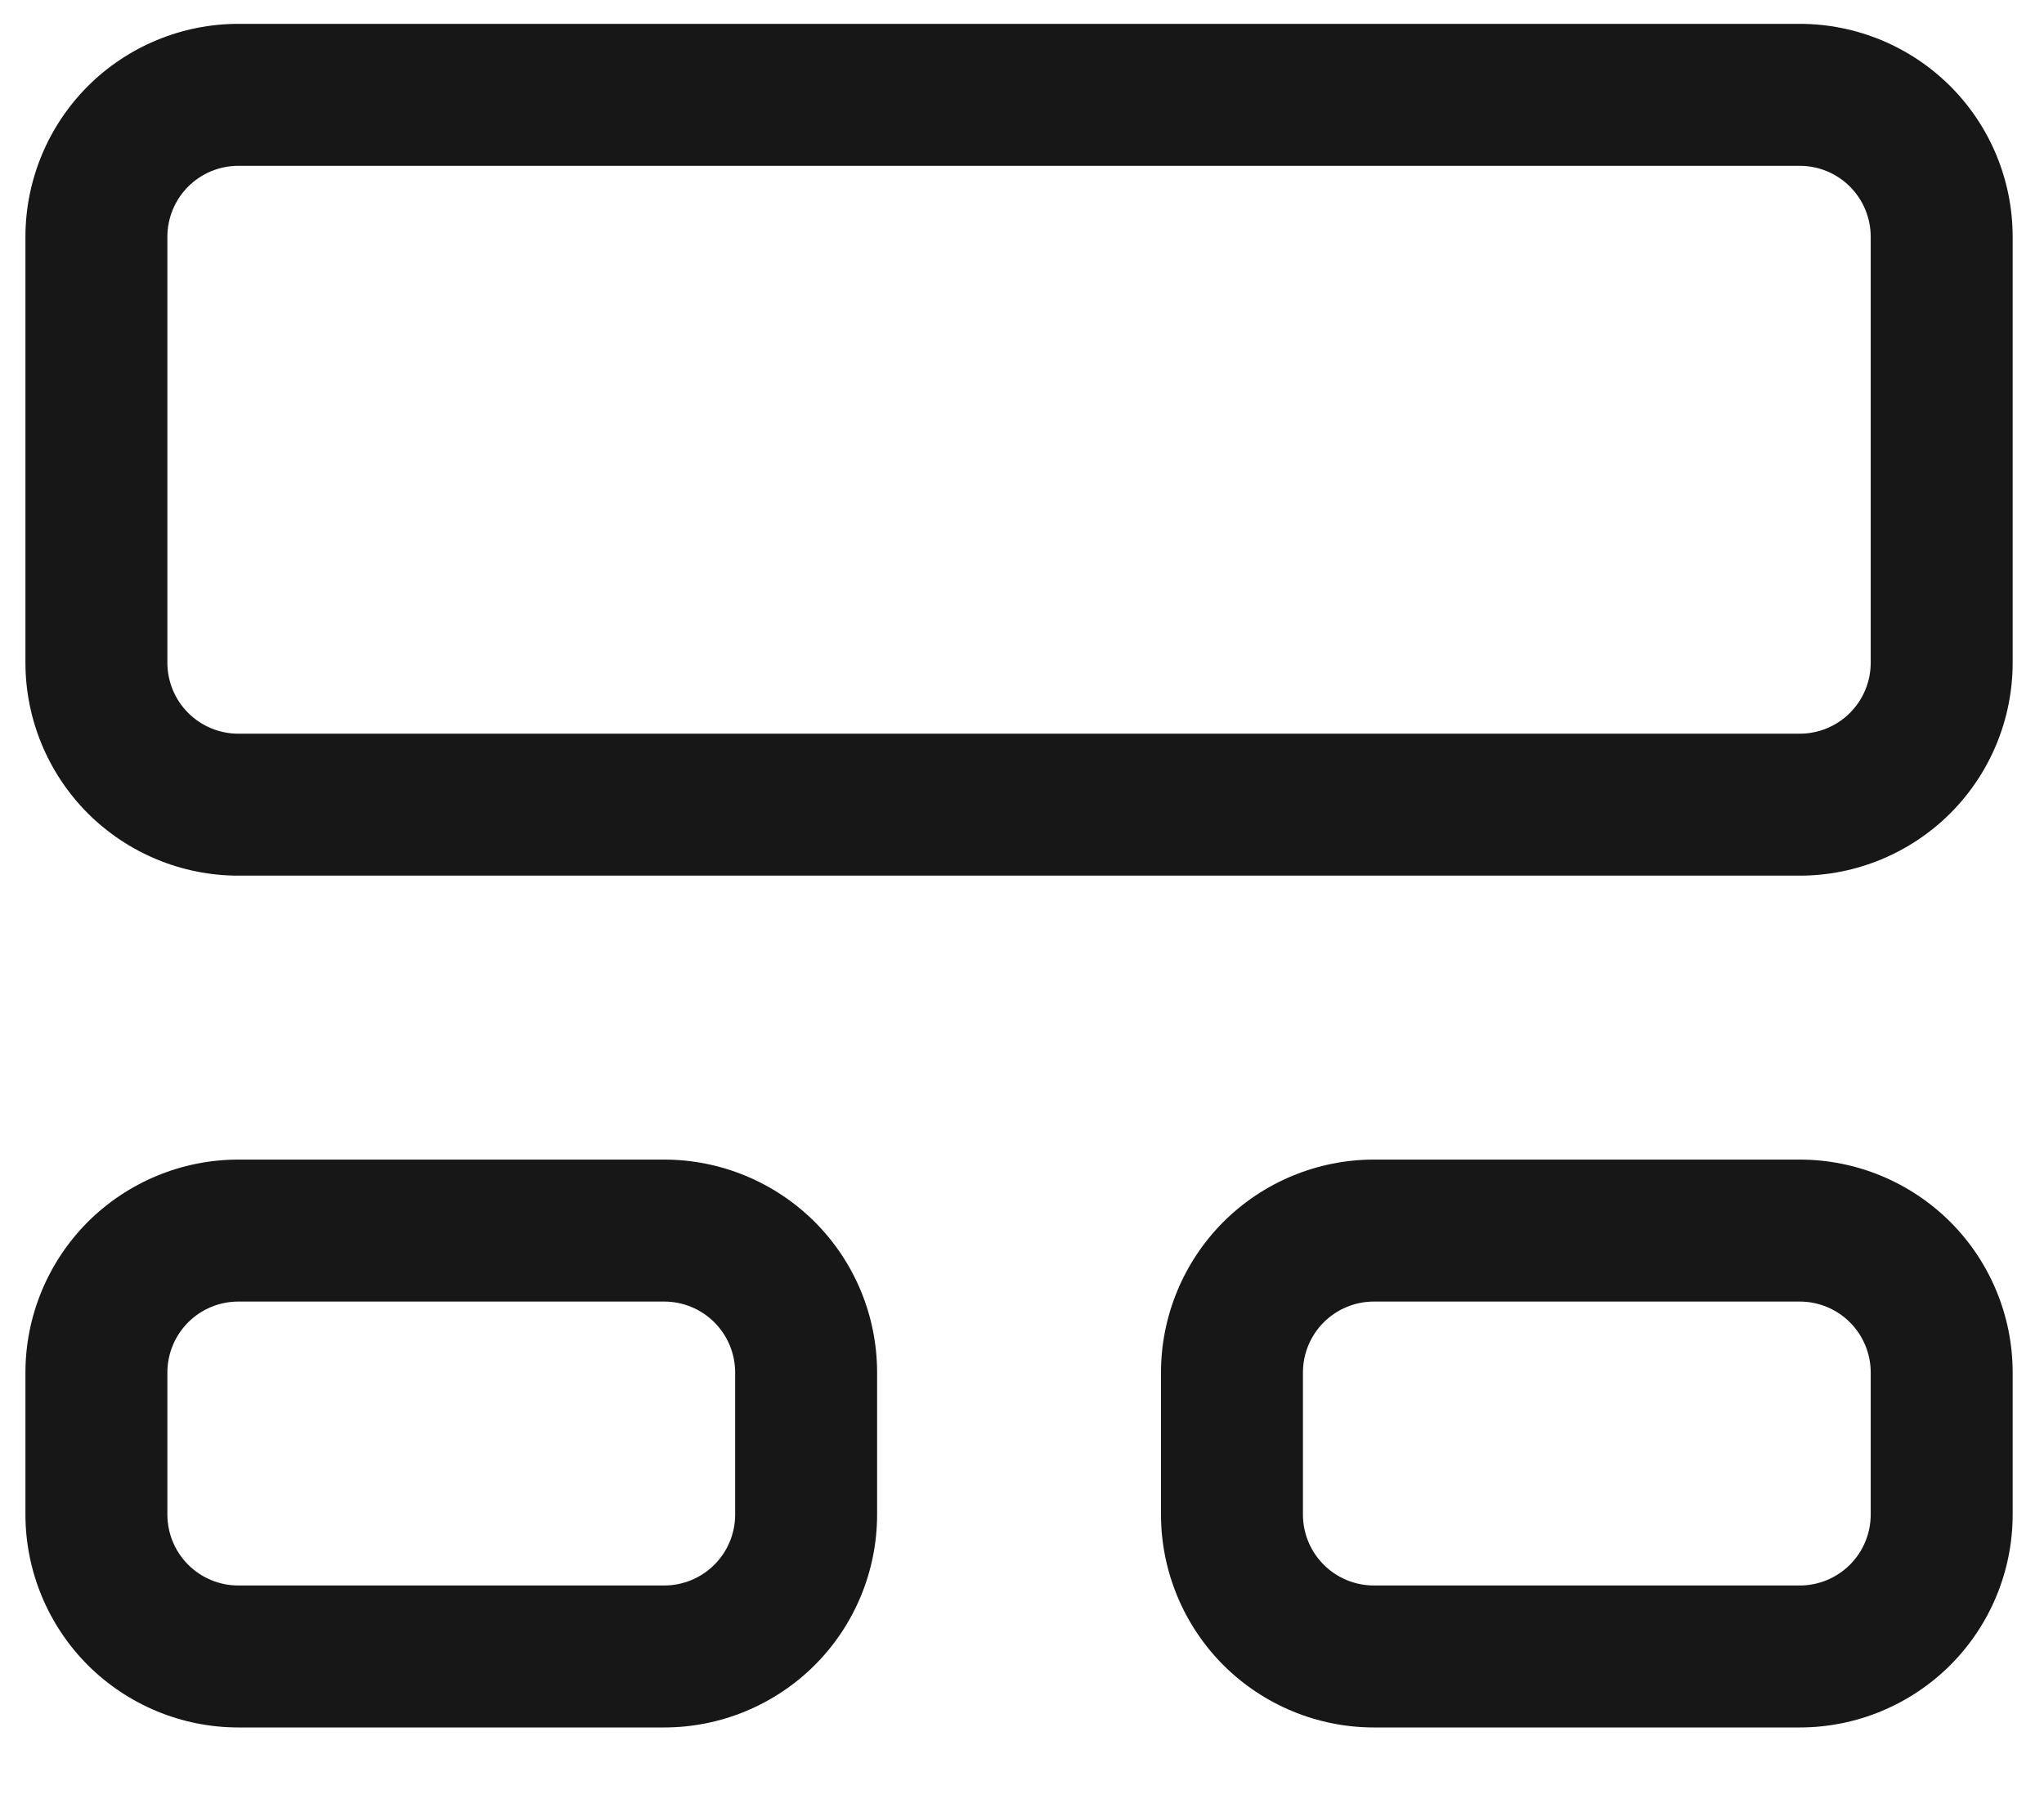 <svg width="18" height="16" viewBox="0 0 18 16" fill="none" xmlns="http://www.w3.org/2000/svg">
<path d="M0.224 2.085C0.224 1.588 0.422 1.111 0.773 0.759C1.125 0.408 1.602 0.21 2.099 0.21H15.849C16.346 0.21 16.823 0.408 17.175 0.759C17.527 1.111 17.724 1.588 17.724 2.085V5.835C17.724 6.332 17.527 6.809 17.175 7.161C16.823 7.512 16.346 7.71 15.849 7.71H2.099C1.602 7.71 1.125 7.512 0.773 7.161C0.422 6.809 0.224 6.332 0.224 5.835V2.085ZM2.099 1.46C1.933 1.46 1.774 1.526 1.657 1.643C1.54 1.76 1.474 1.919 1.474 2.085V5.835C1.474 6.001 1.54 6.16 1.657 6.277C1.774 6.394 1.933 6.46 2.099 6.46H15.849C16.015 6.46 16.174 6.394 16.291 6.277C16.408 6.16 16.474 6.001 16.474 5.835V2.085C16.474 1.919 16.408 1.76 16.291 1.643C16.174 1.526 16.015 1.46 15.849 1.46H2.099ZM0.224 12.085C0.224 11.588 0.422 11.111 0.773 10.759C1.125 10.408 1.602 10.21 2.099 10.21H5.849C6.346 10.21 6.823 10.408 7.175 10.759C7.527 11.111 7.724 11.588 7.724 12.085V13.335C7.724 13.832 7.527 14.309 7.175 14.661C6.823 15.012 6.346 15.21 5.849 15.21H2.099C1.602 15.21 1.125 15.012 0.773 14.661C0.422 14.309 0.224 13.832 0.224 13.335V12.085ZM2.099 11.46C1.933 11.46 1.774 11.526 1.657 11.643C1.54 11.76 1.474 11.919 1.474 12.085V13.335C1.474 13.501 1.54 13.66 1.657 13.777C1.774 13.894 1.933 13.96 2.099 13.96H5.849C6.015 13.96 6.174 13.894 6.291 13.777C6.408 13.66 6.474 13.501 6.474 13.335V12.085C6.474 11.919 6.408 11.76 6.291 11.643C6.174 11.526 6.015 11.46 5.849 11.46H2.099ZM12.099 10.21C11.602 10.21 11.125 10.408 10.773 10.759C10.422 11.111 10.224 11.588 10.224 12.085V13.335C10.224 13.832 10.422 14.309 10.773 14.661C11.125 15.012 11.602 15.21 12.099 15.21H15.849C16.346 15.21 16.823 15.012 17.175 14.661C17.527 14.309 17.724 13.832 17.724 13.335V12.085C17.724 11.588 17.527 11.111 17.175 10.759C16.823 10.408 16.346 10.21 15.849 10.21H12.099ZM11.474 12.085C11.474 11.919 11.54 11.76 11.657 11.643C11.774 11.526 11.933 11.46 12.099 11.46H15.849C16.015 11.46 16.174 11.526 16.291 11.643C16.408 11.76 16.474 11.919 16.474 12.085V13.335C16.474 13.501 16.408 13.66 16.291 13.777C16.174 13.894 16.015 13.96 15.849 13.96H12.099C11.933 13.96 11.774 13.894 11.657 13.777C11.54 13.66 11.474 13.501 11.474 13.335V12.085Z" fill="#171717"/>
</svg>
